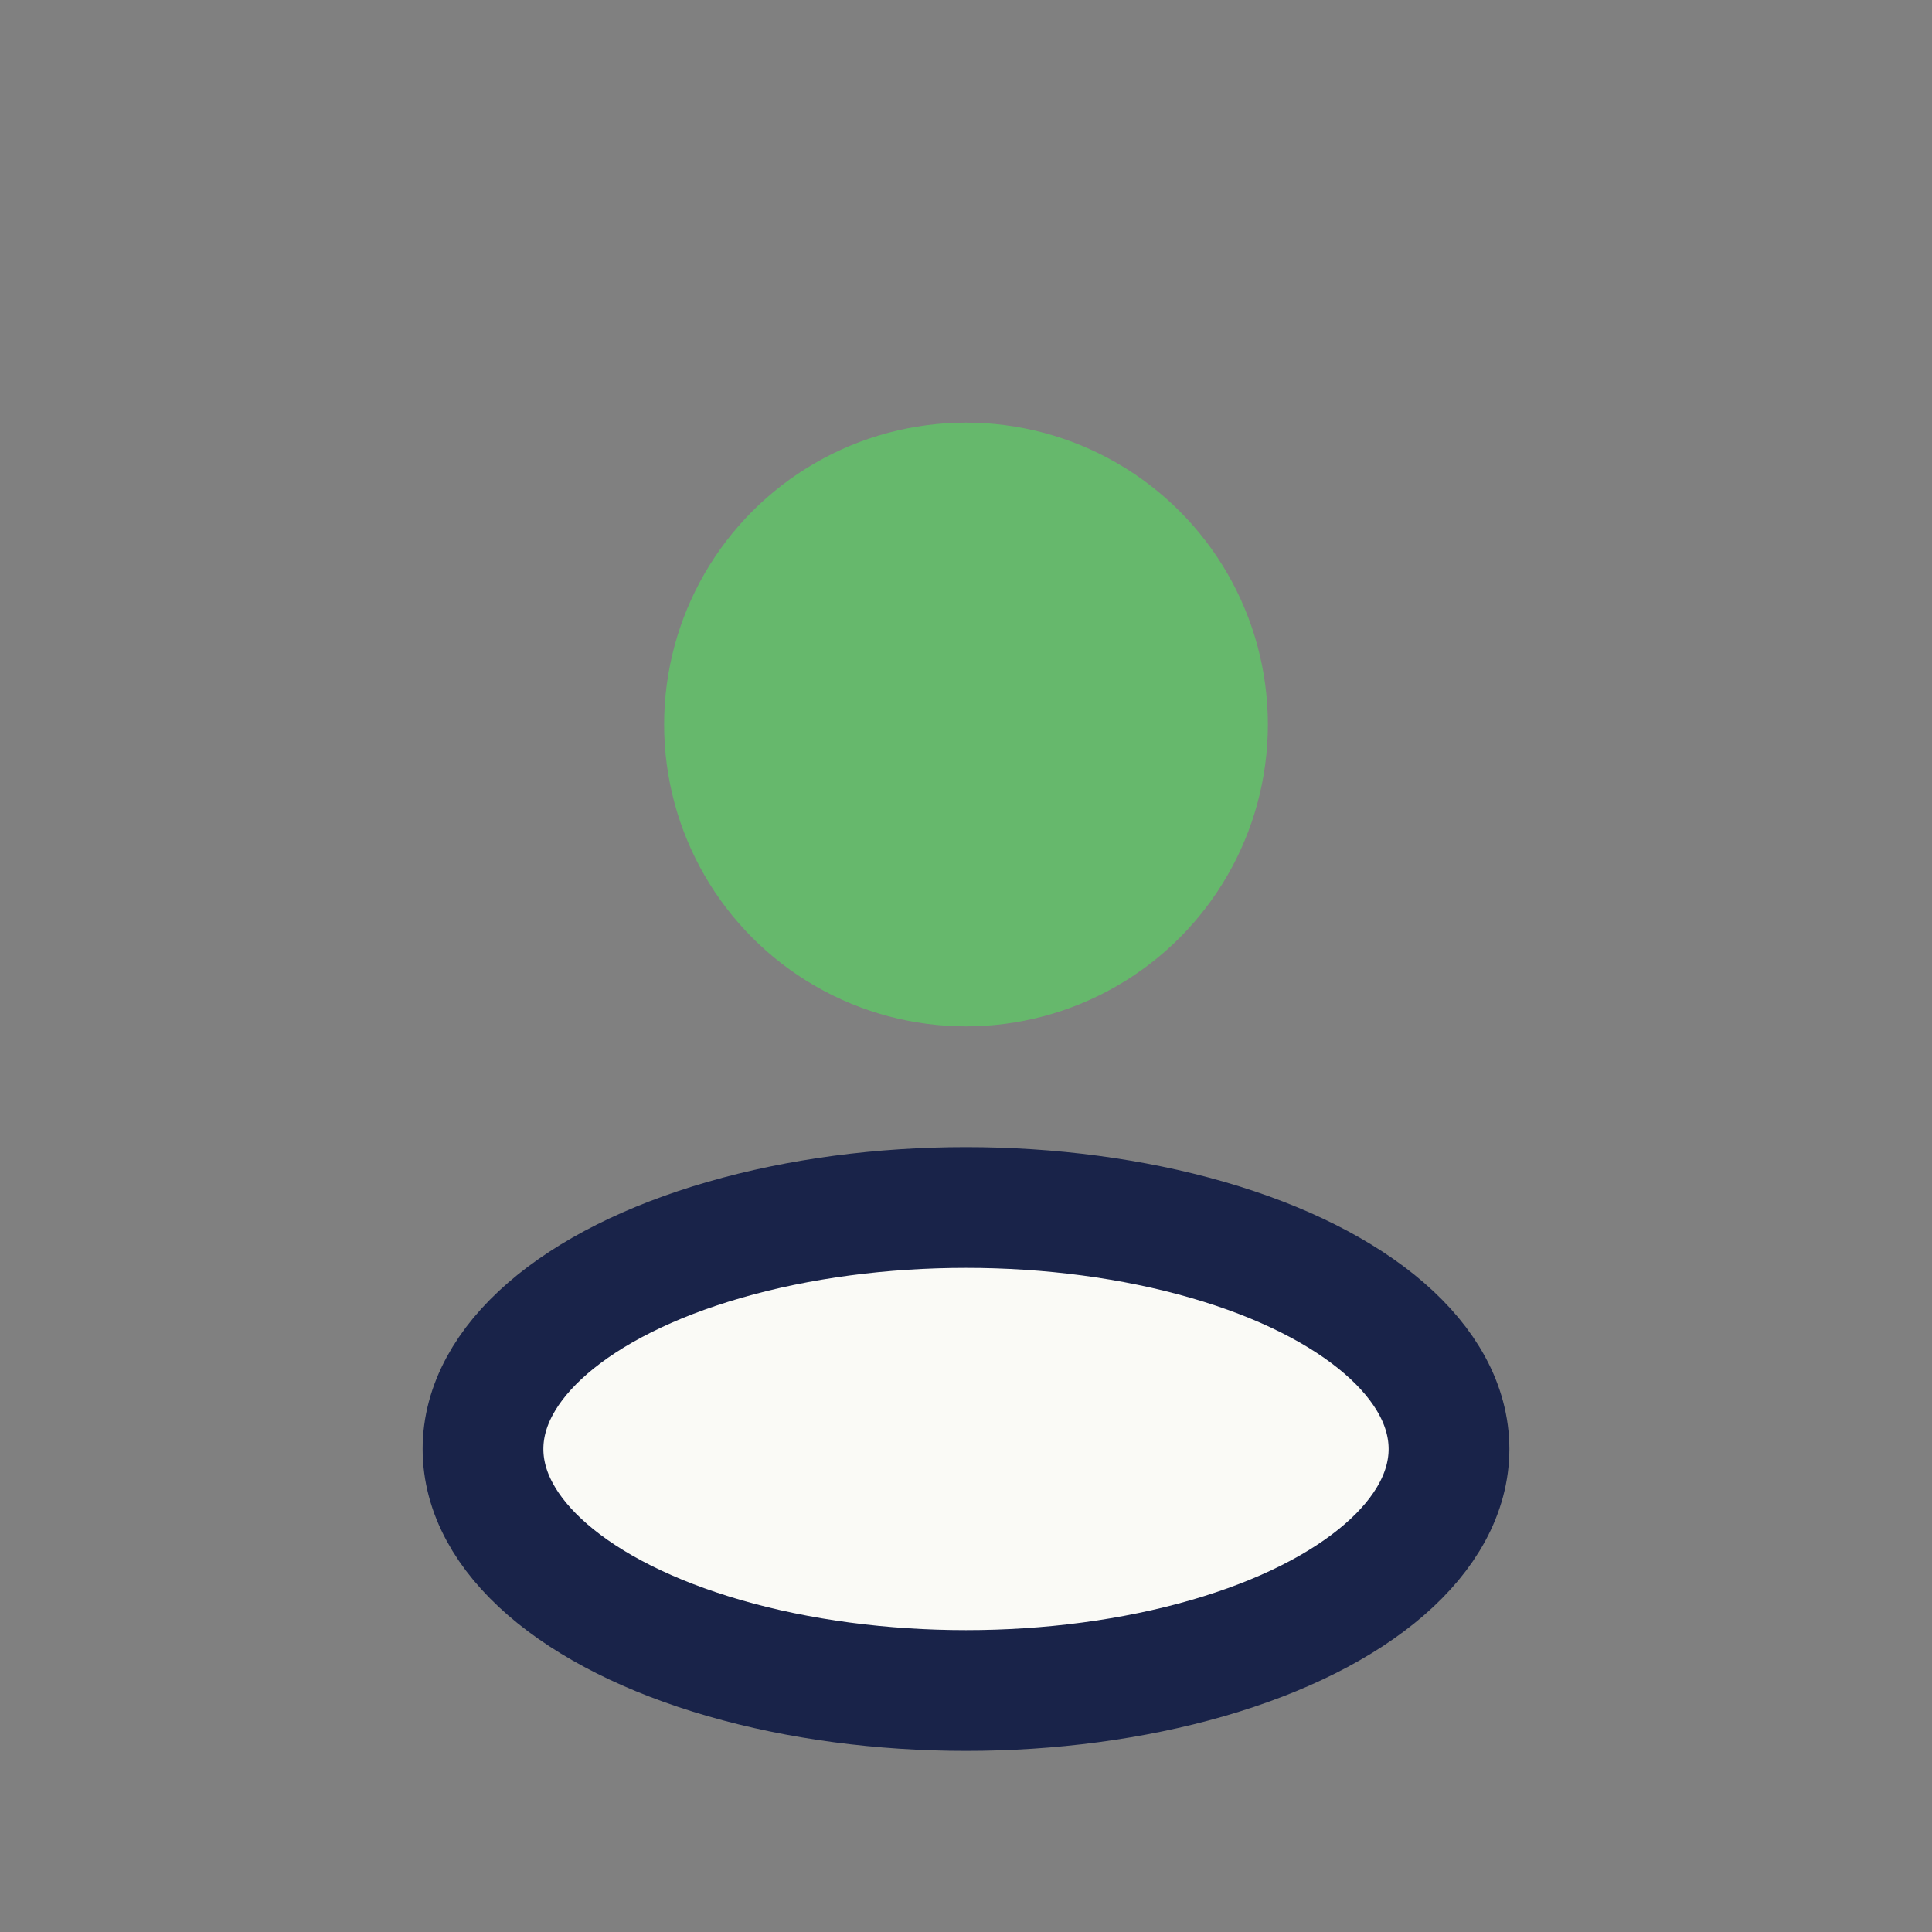 <?xml version="1.0" encoding="UTF-8"?>
<svg xmlns="http://www.w3.org/2000/svg" width="32" height="32" viewBox="0 0 32 32"><rect x="0" y="0" width="32" height="32" fill="#808080" stroke="none"/><circle cx="16" cy="12" r="5" fill="#66B86C"/><ellipse cx="16" cy="24" rx="8" ry="4" fill="#FAFAF6" stroke="#192349" stroke-width="2"/></svg>